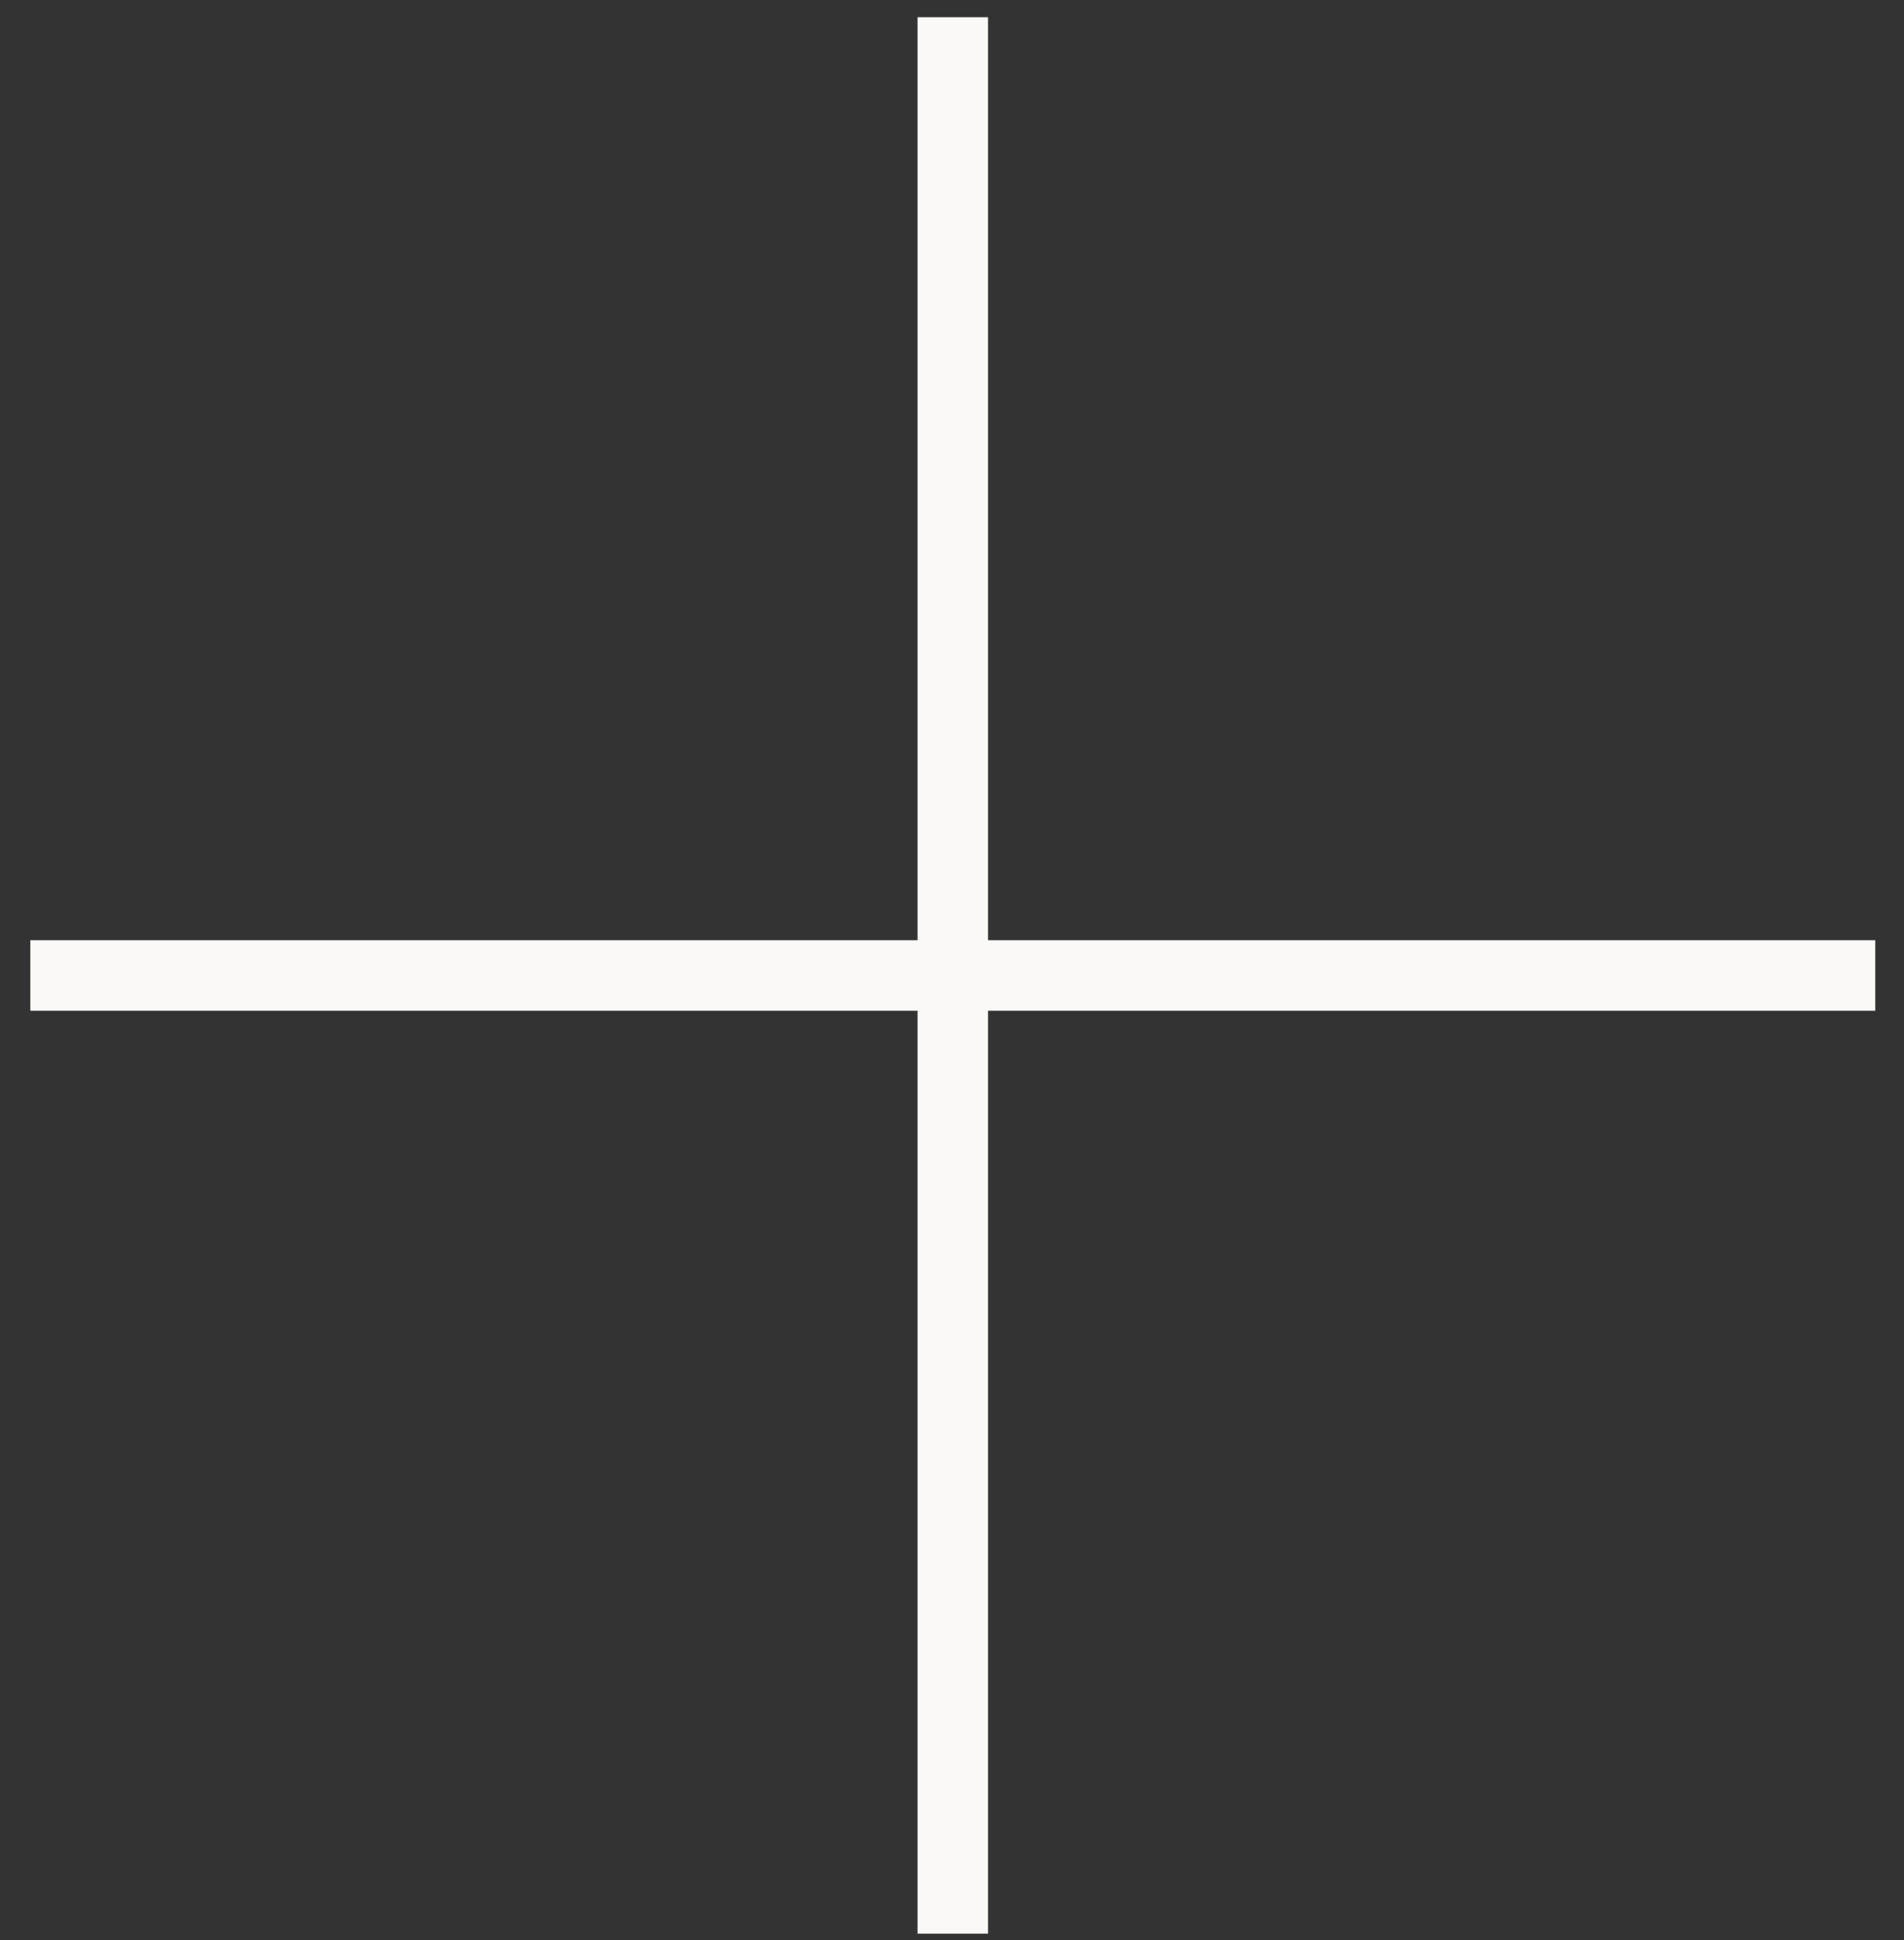 <svg width="54" height="55" viewBox="0 0 54 55" fill="none" xmlns="http://www.w3.org/2000/svg"><rect x="0" y="0" width="54" height="55" fill="#333333" stroke="none"/><path d="M27.022 1.488v52.326" stroke="#FAF9F6" stroke-width="2" stroke-miterlimit="10" stroke-linecap="square" stroke-linejoin="round"/><path d="M53.185 27.651H.86" stroke="#FAF9F6" stroke-width="2" stroke-miterlimit="10" stroke-linejoin="round"/></svg>